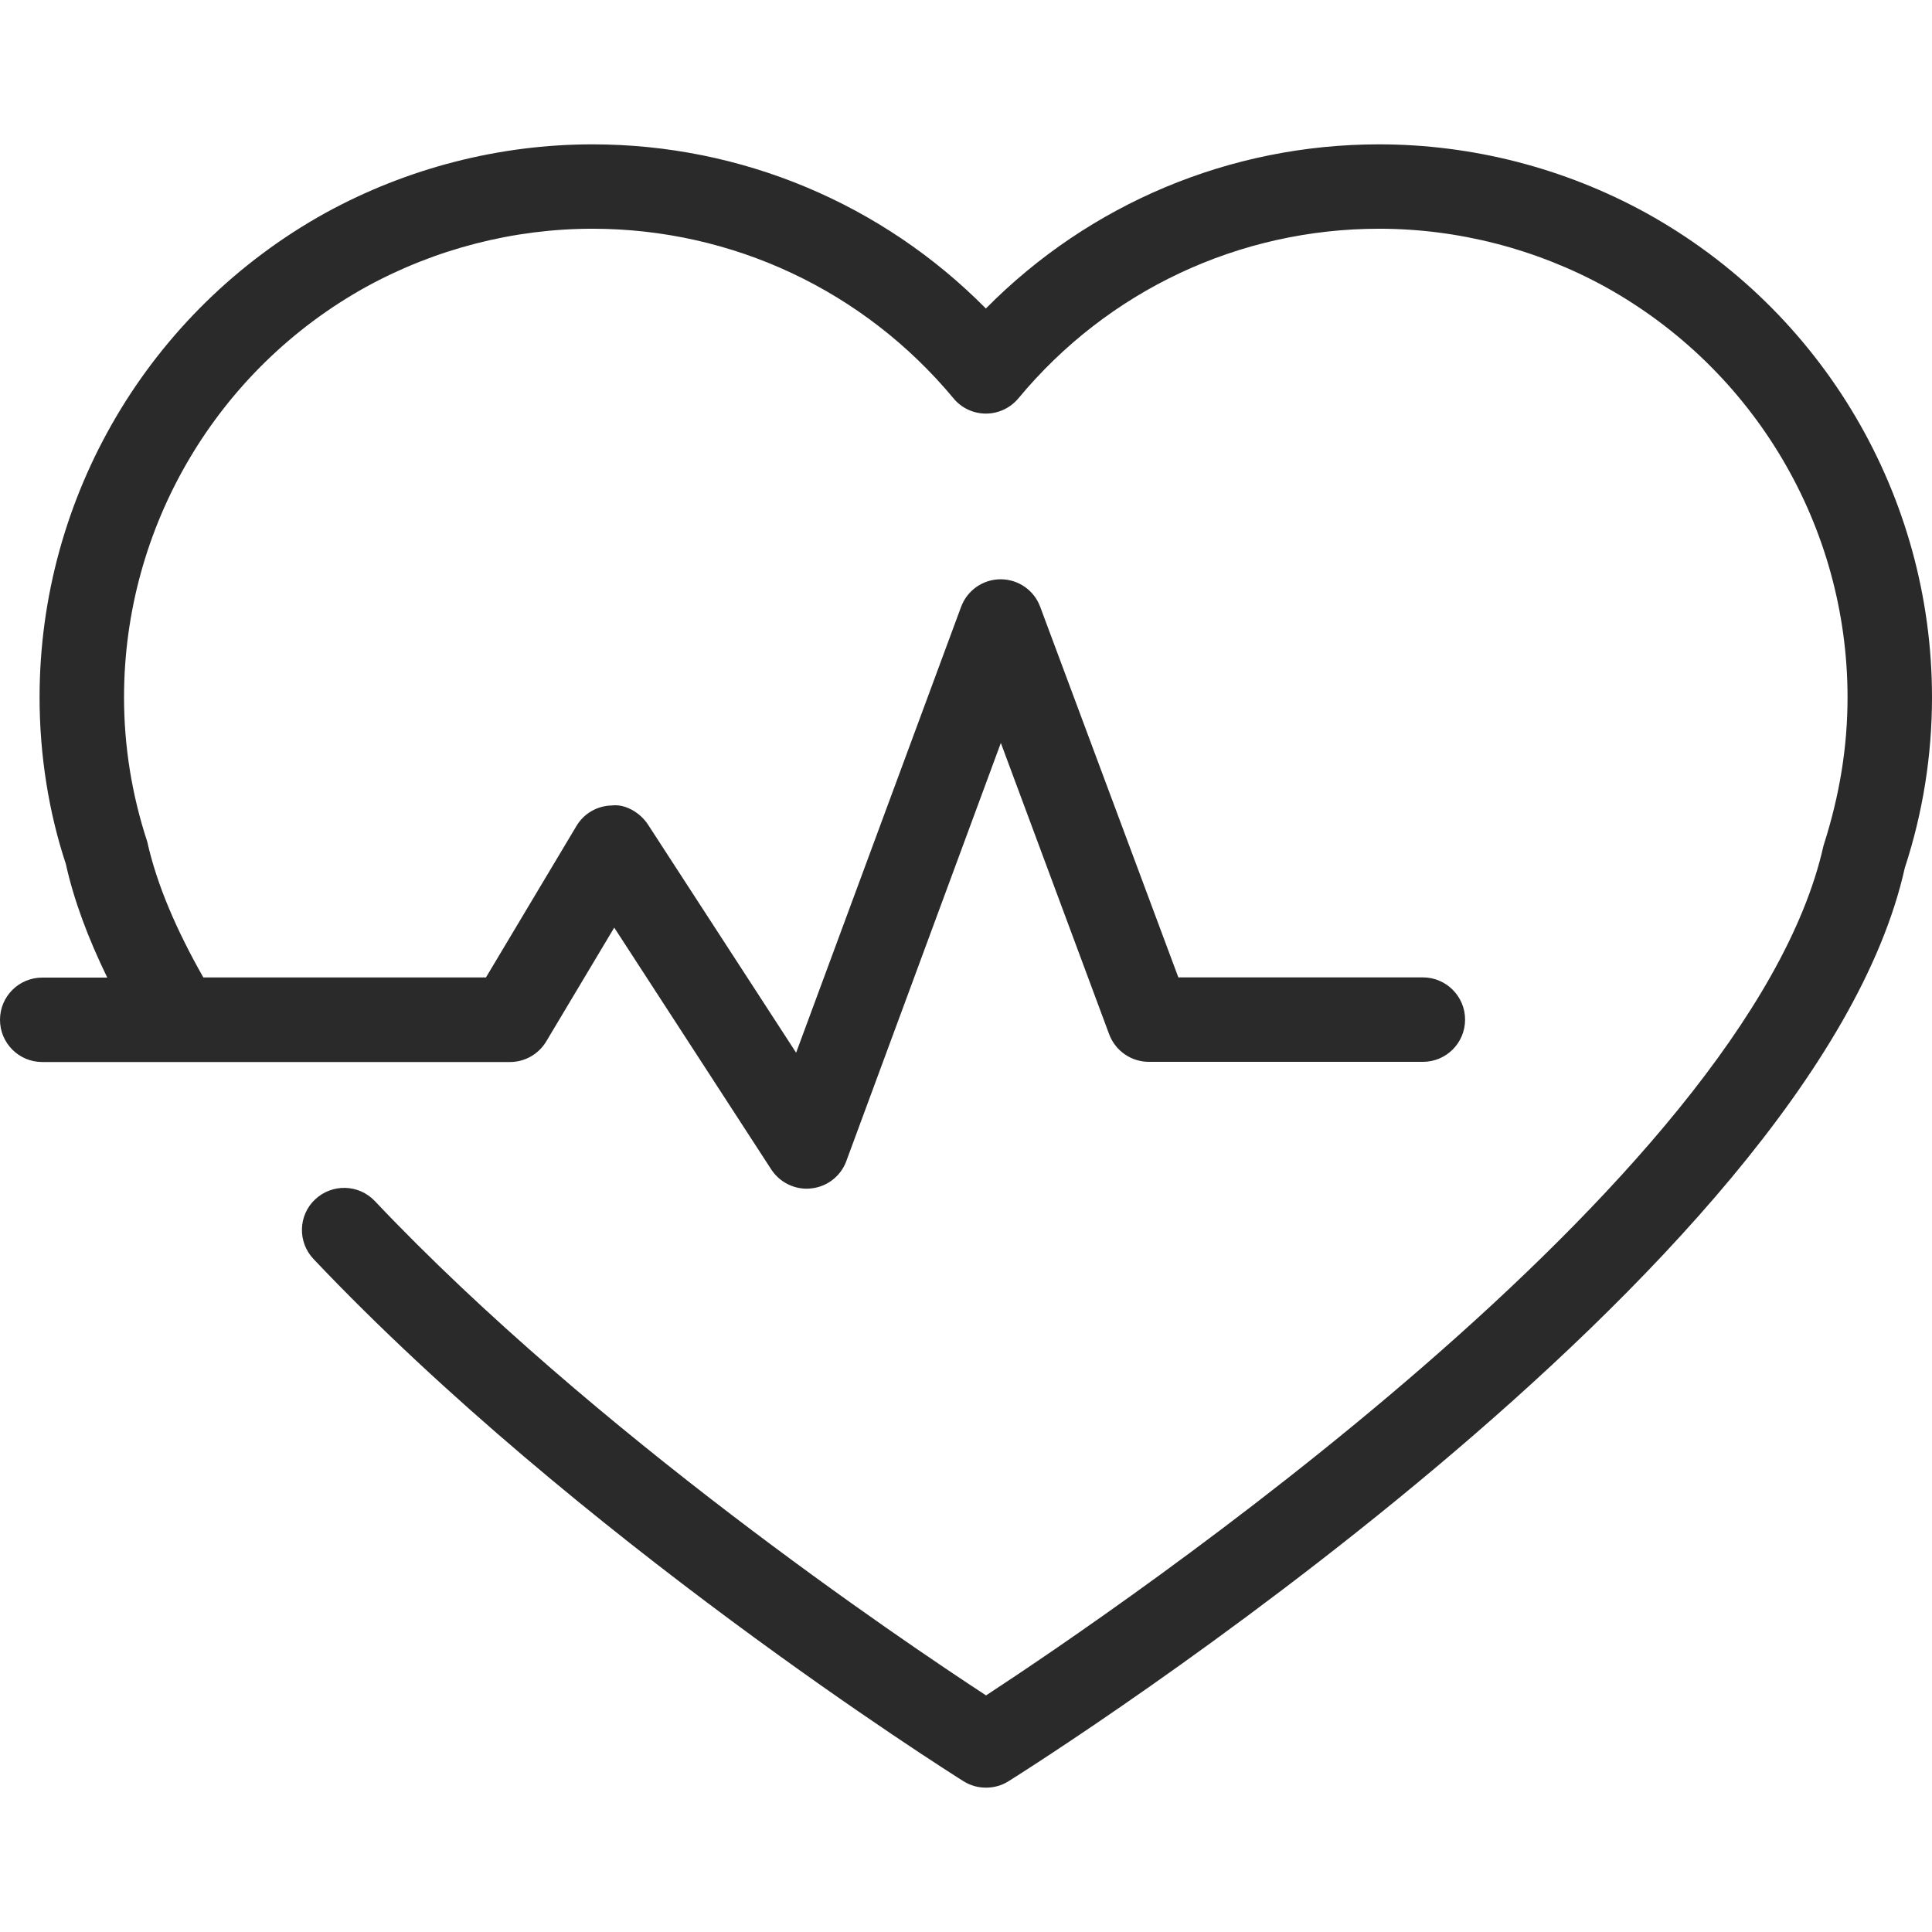 <?xml version="1.0" encoding="UTF-8"?> <svg xmlns="http://www.w3.org/2000/svg" width="56" height="56" viewBox="0 0 56 56" fill="none"><path d="M56 20.211C56 21.89 55.737 23.553 55.211 25.158C52.615 36.826 30.185 51.034 29.232 51.63C29.033 51.756 28.806 51.816 28.581 51.816C28.354 51.816 28.128 51.757 27.928 51.63C27.473 51.345 16.715 44.547 9.086 36.492C8.623 36.002 8.642 35.225 9.135 34.764C9.627 34.303 10.4 34.322 10.865 34.814C17.234 41.54 26.122 47.533 28.581 49.142C32.293 46.713 50.682 34.255 52.855 24.513C53.328 23.04 53.552 21.634 53.552 20.214C53.552 15.272 50.861 10.715 46.529 8.314C44.526 7.215 42.26 6.63 39.975 6.63C35.922 6.63 32.111 8.419 29.52 11.545C29.286 11.824 28.943 11.988 28.578 11.988C28.216 11.988 27.869 11.829 27.637 11.545C25.04 8.422 21.226 6.63 17.173 6.63C14.892 6.63 12.625 7.212 10.615 8.314C6.286 10.71 3.595 15.272 3.595 20.211C3.595 21.629 3.821 23.034 4.267 24.394C4.552 25.667 5.122 26.969 5.893 28.331H14.086L16.709 23.941C16.924 23.579 17.312 23.354 17.736 23.347C18.115 23.298 18.554 23.547 18.785 23.905L23.076 30.513L27.857 17.592C28.034 17.112 28.491 16.791 29.003 16.791H29.005C29.516 16.791 29.975 17.109 30.151 17.59L34.155 28.33H41.242C41.919 28.33 42.466 28.88 42.466 29.554C42.466 30.233 41.919 30.778 41.242 30.778H33.302C32.79 30.778 32.334 30.462 32.152 29.985L29.01 21.535L24.53 33.657C24.372 34.089 23.977 34.398 23.517 34.446C23.47 34.451 23.426 34.455 23.382 34.455C22.971 34.455 22.582 34.245 22.354 33.895L17.804 26.887L15.833 30.186C15.613 30.554 15.214 30.783 14.784 30.783H1.224C0.548 30.784 0 30.234 0 29.56C0 28.881 0.548 28.336 1.224 28.336H3.109C2.553 27.194 2.139 26.088 1.909 25.044C1.415 23.555 1.147 21.891 1.147 20.214C1.147 14.384 4.323 9.004 9.433 6.172C11.807 4.869 14.48 4.184 17.173 4.184C21.487 4.184 25.57 5.903 28.576 8.942C31.58 5.903 35.658 4.184 39.973 4.184C42.671 4.184 45.339 4.869 47.712 6.172C52.833 9.001 56 14.384 56 20.211Z" fill="#2A2A2A"></path></svg> 